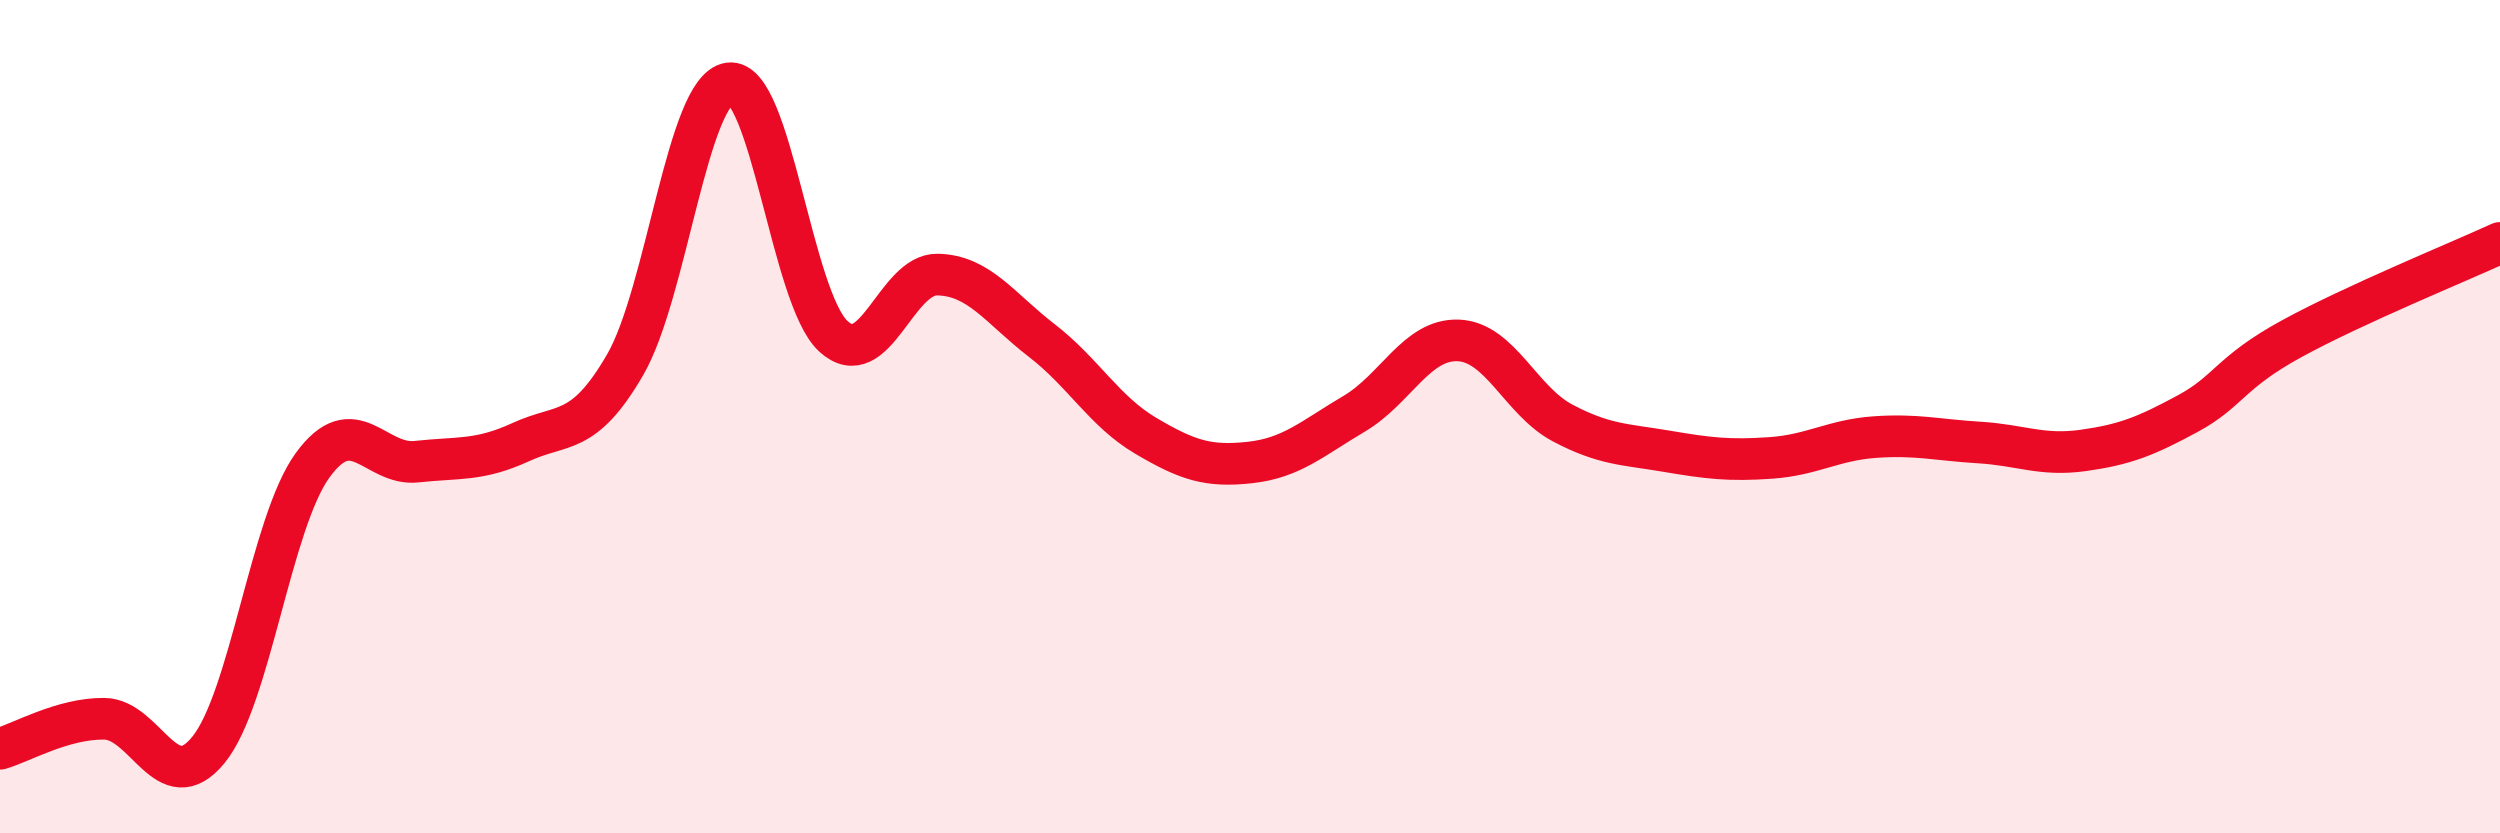 
    <svg width="60" height="20" viewBox="0 0 60 20" xmlns="http://www.w3.org/2000/svg">
      <path
        d="M 0,17.97 C 0.5,17.83 1.5,17.24 2.5,17.25 C 3.5,17.26 4,19.22 5,18 C 6,16.78 6.5,12.55 7.5,11.17 C 8.5,9.79 9,11.19 10,11.08 C 11,10.97 11.5,11.07 12.5,10.61 C 13.5,10.15 14,10.48 15,8.76 C 16,7.04 16.5,2.14 17.5,2 C 18.5,1.86 19,7.15 20,8.07 C 21,8.99 21.5,6.57 22.5,6.59 C 23.5,6.61 24,7.4 25,8.17 C 26,8.94 26.5,9.87 27.5,10.46 C 28.5,11.05 29,11.21 30,11.1 C 31,10.99 31.5,10.52 32.5,9.93 C 33.5,9.34 34,8.13 35,8.17 C 36,8.21 36.5,9.62 37.5,10.15 C 38.5,10.68 39,10.66 40,10.83 C 41,11 41.5,11.06 42.5,10.99 C 43.5,10.92 44,10.56 45,10.49 C 46,10.42 46.5,10.56 47.5,10.62 C 48.5,10.68 49,10.95 50,10.81 C 51,10.67 51.5,10.47 52.5,9.93 C 53.5,9.39 53.5,8.95 55,8.13 C 56.5,7.31 59,6.29 60,5.83L60 20L0 20Z"
        fill="#EB0A25"
        opacity="0.1"
        stroke-linecap="round"
        stroke-linejoin="round"
      />
      <path
        d="M 0,17.97 C 0.5,17.83 1.5,17.24 2.5,17.25 C 3.5,17.26 4,19.22 5,18 C 6,16.78 6.5,12.55 7.5,11.17 C 8.5,9.79 9,11.19 10,11.08 C 11,10.97 11.5,11.07 12.5,10.61 C 13.5,10.15 14,10.48 15,8.76 C 16,7.04 16.5,2.14 17.5,2 C 18.5,1.86 19,7.15 20,8.07 C 21,8.99 21.5,6.57 22.5,6.59 C 23.5,6.61 24,7.4 25,8.17 C 26,8.94 26.5,9.87 27.5,10.46 C 28.5,11.05 29,11.21 30,11.1 C 31,10.99 31.5,10.52 32.5,9.93 C 33.5,9.34 34,8.13 35,8.17 C 36,8.21 36.5,9.62 37.5,10.15 C 38.5,10.68 39,10.66 40,10.83 C 41,11 41.5,11.06 42.5,10.99 C 43.5,10.92 44,10.56 45,10.49 C 46,10.42 46.5,10.56 47.5,10.62 C 48.5,10.68 49,10.95 50,10.81 C 51,10.67 51.5,10.47 52.5,9.93 C 53.5,9.39 53.5,8.95 55,8.13 C 56.5,7.31 59,6.29 60,5.83"
        stroke="#EB0A25"
        stroke-width="1"
        fill="none"
        stroke-linecap="round"
        stroke-linejoin="round"
      />
    </svg>
  